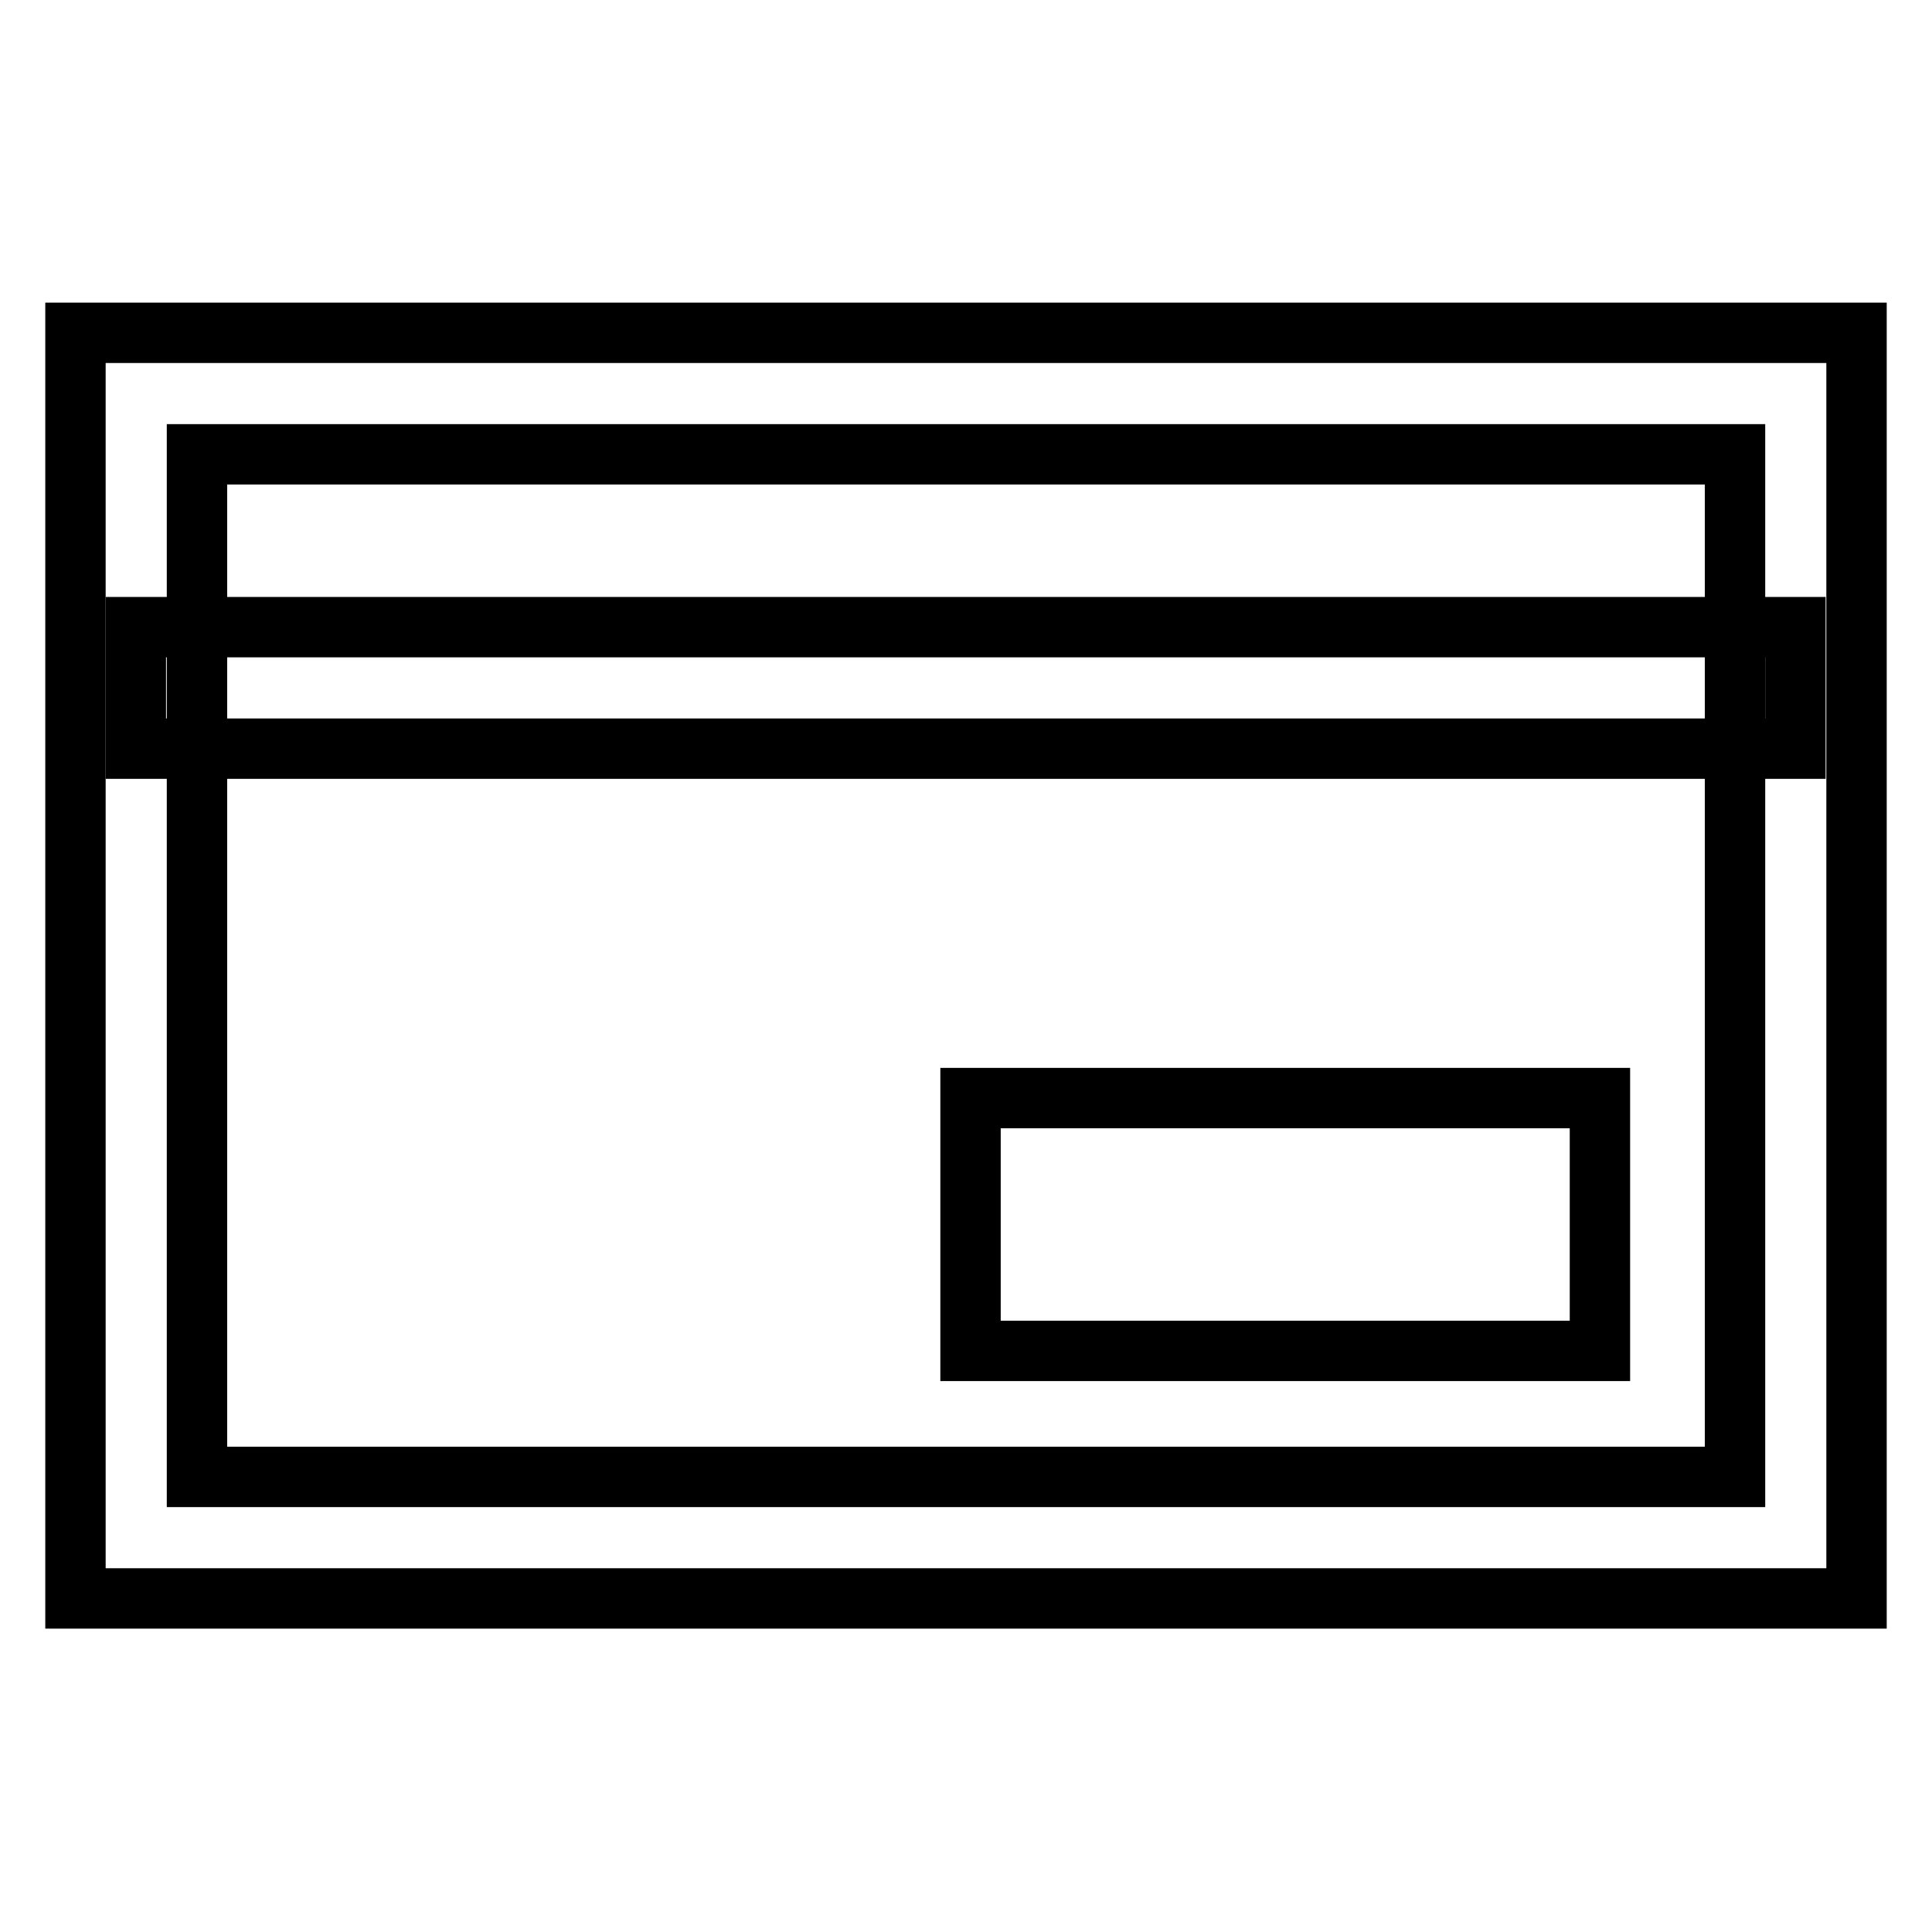 <?xml version="1.0" encoding="utf-8"?>
<!-- Svg Vector Icons : http://www.onlinewebfonts.com/icon -->
<!DOCTYPE svg PUBLIC "-//W3C//DTD SVG 1.1//EN" "http://www.w3.org/Graphics/SVG/1.1/DTD/svg11.dtd">
<svg version="1.1" xmlns="http://www.w3.org/2000/svg" xmlns:xlink="http://www.w3.org/1999/xlink" x="0px" y="0px" viewBox="0 0 256 256" enable-background="new 0 0 256 256" xml:space="preserve">
<g> <path stroke-width="8" fill-opacity="0" stroke="#000000"  d="M246,211.8H10V44.1h236L246,211.8L246,211.8z M26.1,195.7h203.8V60.2H26.1V195.7L26.1,195.7z"/> <path stroke-width="8" fill-opacity="0" stroke="#000000"  d="M18,83.1h219.9v16.1H18V83.1z M128.6,145.5H212v33.5h-83.4V145.5z"/></g>
</svg>